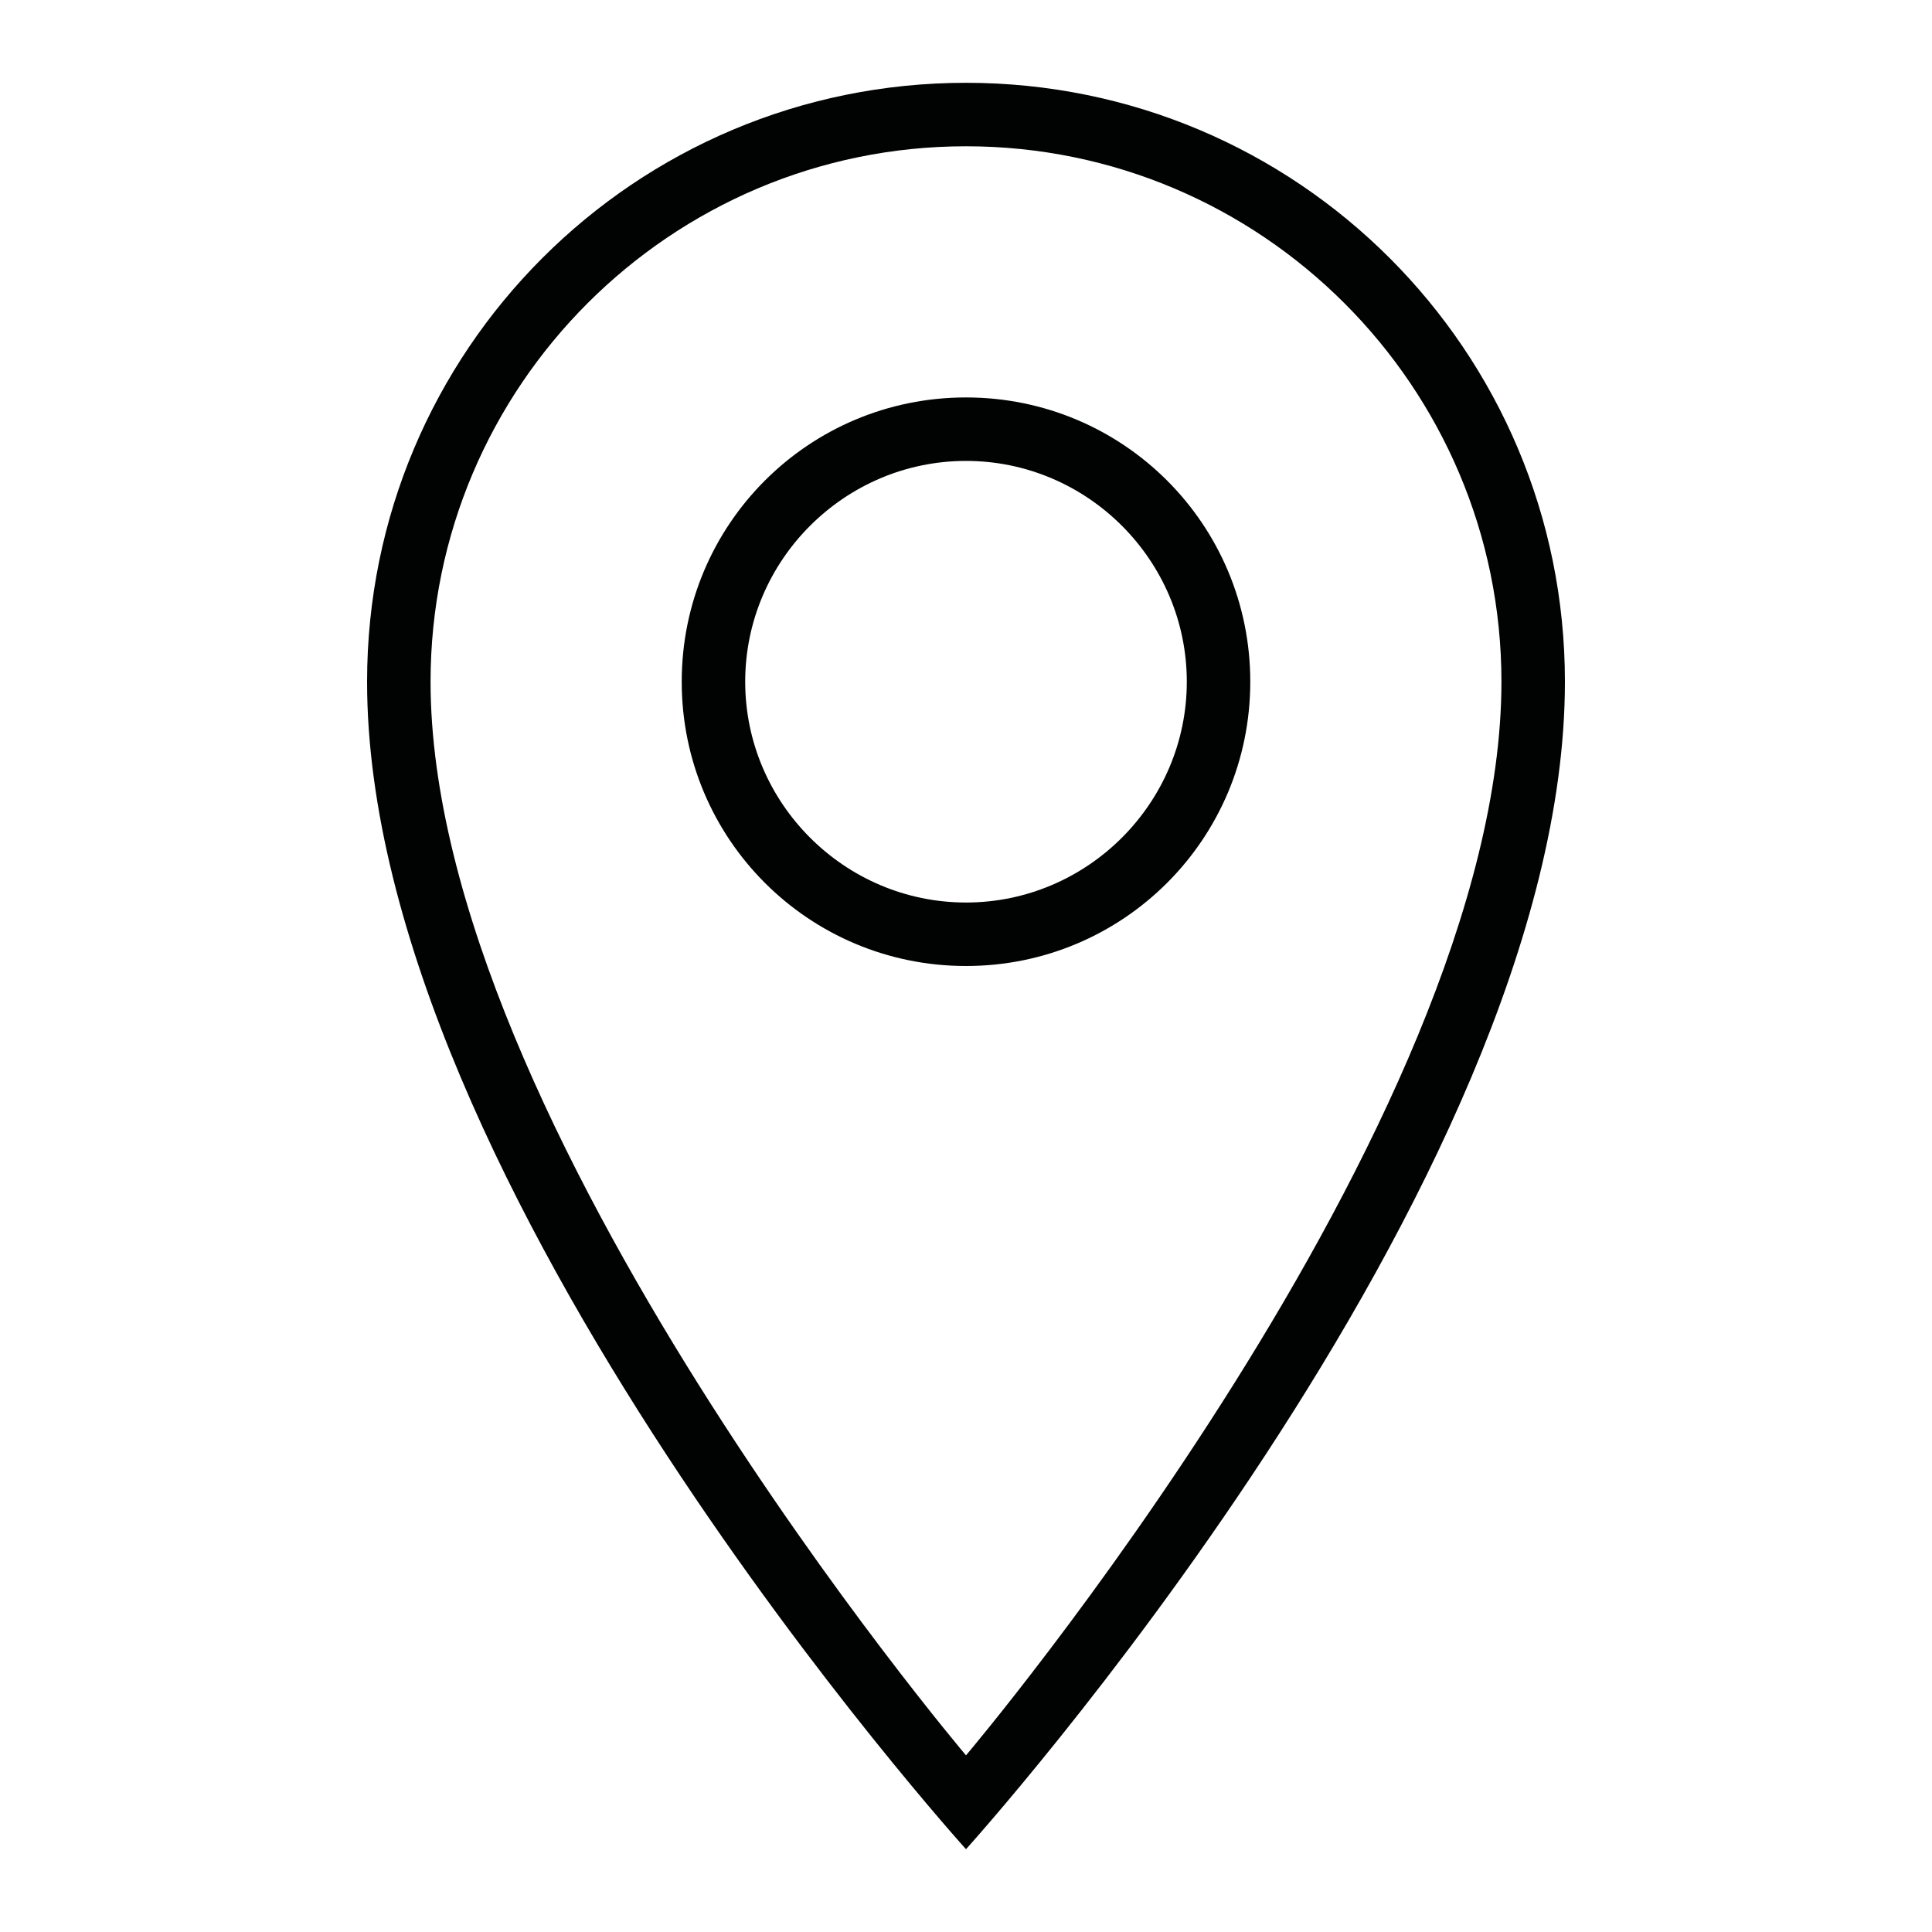 <?xml version="1.0" encoding="utf-8"?>
<!-- Generator: Adobe Illustrator 19.2.1, SVG Export Plug-In . SVG Version: 6.00 Build 0)  -->
<svg version="1.1" xmlns="http://www.w3.org/2000/svg" xmlns:xlink="http://www.w3.org/1999/xlink" x="0px" y="0px"
	 viewBox="0 0 70 70" style="enable-background:new 0 0 70 70;" xml:space="preserve">
<style type="text/css">
	.st0{display:none;}
	.st1{display:inline;}
	.st2{fill:#010202;}
</style>
<g id="Calque_1" class="st0">
	<g id="_x37_24-info-toolbar_x40_2x.png" class="st1">
		<g>
			<path class="st2" d="M34.8,28.9c0.7,0,1.3-0.3,1.8-0.8c0.5-0.5,0.8-1.2,0.8-2c0-0.8-0.3-1.4-0.8-2c-0.5-0.5-1.1-0.8-1.9-0.8
				c-0.7,0-1.3,0.3-1.9,0.8c-0.5,0.5-0.8,1.2-0.8,2c0,0.8,0.3,1.4,0.8,2C33.5,28.6,34.1,28.9,34.8,28.9z M38.1,45.2
				c-0.2-0.1-0.4-0.3-0.6-0.6c-0.1-0.2-0.2-0.5-0.2-0.9v-12l-0.2-0.2l-6.5,0.4V33c0.3,0,0.6,0.1,0.9,0.2c0.3,0.1,0.6,0.2,0.7,0.3
				c0.2,0.2,0.4,0.4,0.5,0.6c0.1,0.3,0.2,0.6,0.2,0.9v8.8c0,0.4-0.1,0.7-0.2,0.9c-0.1,0.2-0.3,0.4-0.6,0.5c-0.2,0.1-0.4,0.1-0.6,0.2
				c-0.2,0-0.4,0.1-0.7,0.1v1.1h8.4v-1.1c-0.2,0-0.5-0.1-0.7-0.2C38.5,45.4,38.3,45.3,38.1,45.2z M35,2.9C17.2,2.9,2.9,17.2,2.9,35
				c0,17.8,14.4,32.1,32.1,32.1S67.1,52.8,67.1,35C67.1,17.2,52.8,2.9,35,2.9z M35,64.2C18.9,64.2,5.8,51.1,5.8,35
				C5.8,18.9,18.9,5.8,35,5.8S64.2,18.9,64.2,35C64.2,51.1,51.1,64.2,35,64.2z"/>
		</g>
	</g>
</g>
<g id="Calque_2" class="st0">
	<g id="_x37_30-envelope_x40_2x.png" class="st1">
		<g>
			<path class="st2" d="M64.8,14.3H5.2c-1.3,0-2.3,1-2.3,2.3v36.7c0,1.3,1,2.3,2.3,2.3h59.7c1.3,0,2.3-1,2.3-2.3V16.6
				C67.1,15.4,66.1,14.3,64.8,14.3z M62.3,16.6L36.6,42.4c-0.9,0.9-2.4,0.9-3.3,0L7.6,16.6H62.3z M5.2,17.3L22.8,35L5.2,52.6V17.3z
				 M7.6,53.4l16.8-16.8l7.4,7.4c1.8,1.8,4.6,1.8,6.4,0l7.4-7.4l16.8,16.8H7.6z M64.8,52.7L47.2,35l17.7-17.7V52.7z"/>
		</g>
	</g>
</g>
<g id="Calque_4" class="st0">
	<g id="_x37_56-bell_x40_2x.png" class="st1">
		<g>
			<path class="st2" d="M62.1,49.7c0-7.9-10.2,0-10.2-23.7c0-7.4-4.8-13.7-11.4-16c0.1-0.3,0.1-0.6,0.1-1c0-3.1-2.5-5.7-5.7-5.7
				S29.3,5.9,29.3,9c0,0.3,0,0.6,0.1,1C22.8,12.3,18,18.5,18,26C18,49.7,7.9,41.8,7.9,49.7c0,3.6,8.2,6.6,19.4,7.6
				c-0.1,0.5-0.1,1-0.1,1.5c0,4.4,3.5,7.9,7.9,7.9s7.9-3.5,7.9-7.9c0-0.5-0.1-1-0.1-1.5C54,56.3,62.1,53.3,62.1,49.7z M35,5.6
				c1.9,0,3.4,1.5,3.4,3.4c0,0.1,0,0.2,0,0.3C37.3,9.1,36.1,9,35,9s-2.3,0.1-3.4,0.3c0-0.1,0-0.2,0-0.3C31.6,7.1,33.1,5.6,35,5.6z
				 M35,64.4c-3.1,0-5.7-2.5-5.7-5.7c0-0.4,0.1-0.9,0.2-1.3c1.8,0.1,3.6,0.2,5.5,0.2s3.7-0.1,5.5-0.2c0.1,0.4,0.2,0.8,0.2,1.3
				C40.7,61.9,38.1,64.4,35,64.4z M35,55.3c-13.7,0-24.9-2.5-24.9-5.7c0-5.7,10.2,0,10.2-23.7c0-8.1,6.6-14.7,14.7-14.7
				S49.7,17.8,49.7,26c0,23.7,10.2,18.1,10.2,23.7C59.9,52.8,48.7,55.3,35,55.3z"/>
		</g>
	</g>
</g>
<g id="Calque_5">
	<g id="_x37_22-location-pin_x40_2x.png">
		<g>
			<path class="st2" d="M35,3c-12,0-21.7,9.7-21.7,21.7C13.3,43,35,67,35,67s21.7-24,21.7-42.3C56.7,12.7,47,3,35,3z M15.6,24.7
				C15.6,14,24.3,5.3,35,5.3S54.4,14,54.4,24.7c0,16-19.4,38.9-19.4,38.9S15.6,40.7,15.6,24.7z M35,14.4c-5.7,0-10.3,4.6-10.3,10.3
				C24.7,30.4,29.3,35,35,35s10.3-4.6,10.3-10.3C45.3,19,40.7,14.4,35,14.4z M35,32.7c-4.4,0-8-3.6-8-8c0-4.4,3.6-8,8-8s8,3.6,8,8
				C43,29.1,39.4,32.7,35,32.7z"/>
		</g>
	</g>
</g>
<g id="Calque_1_-_copie">
</g>
</svg>

